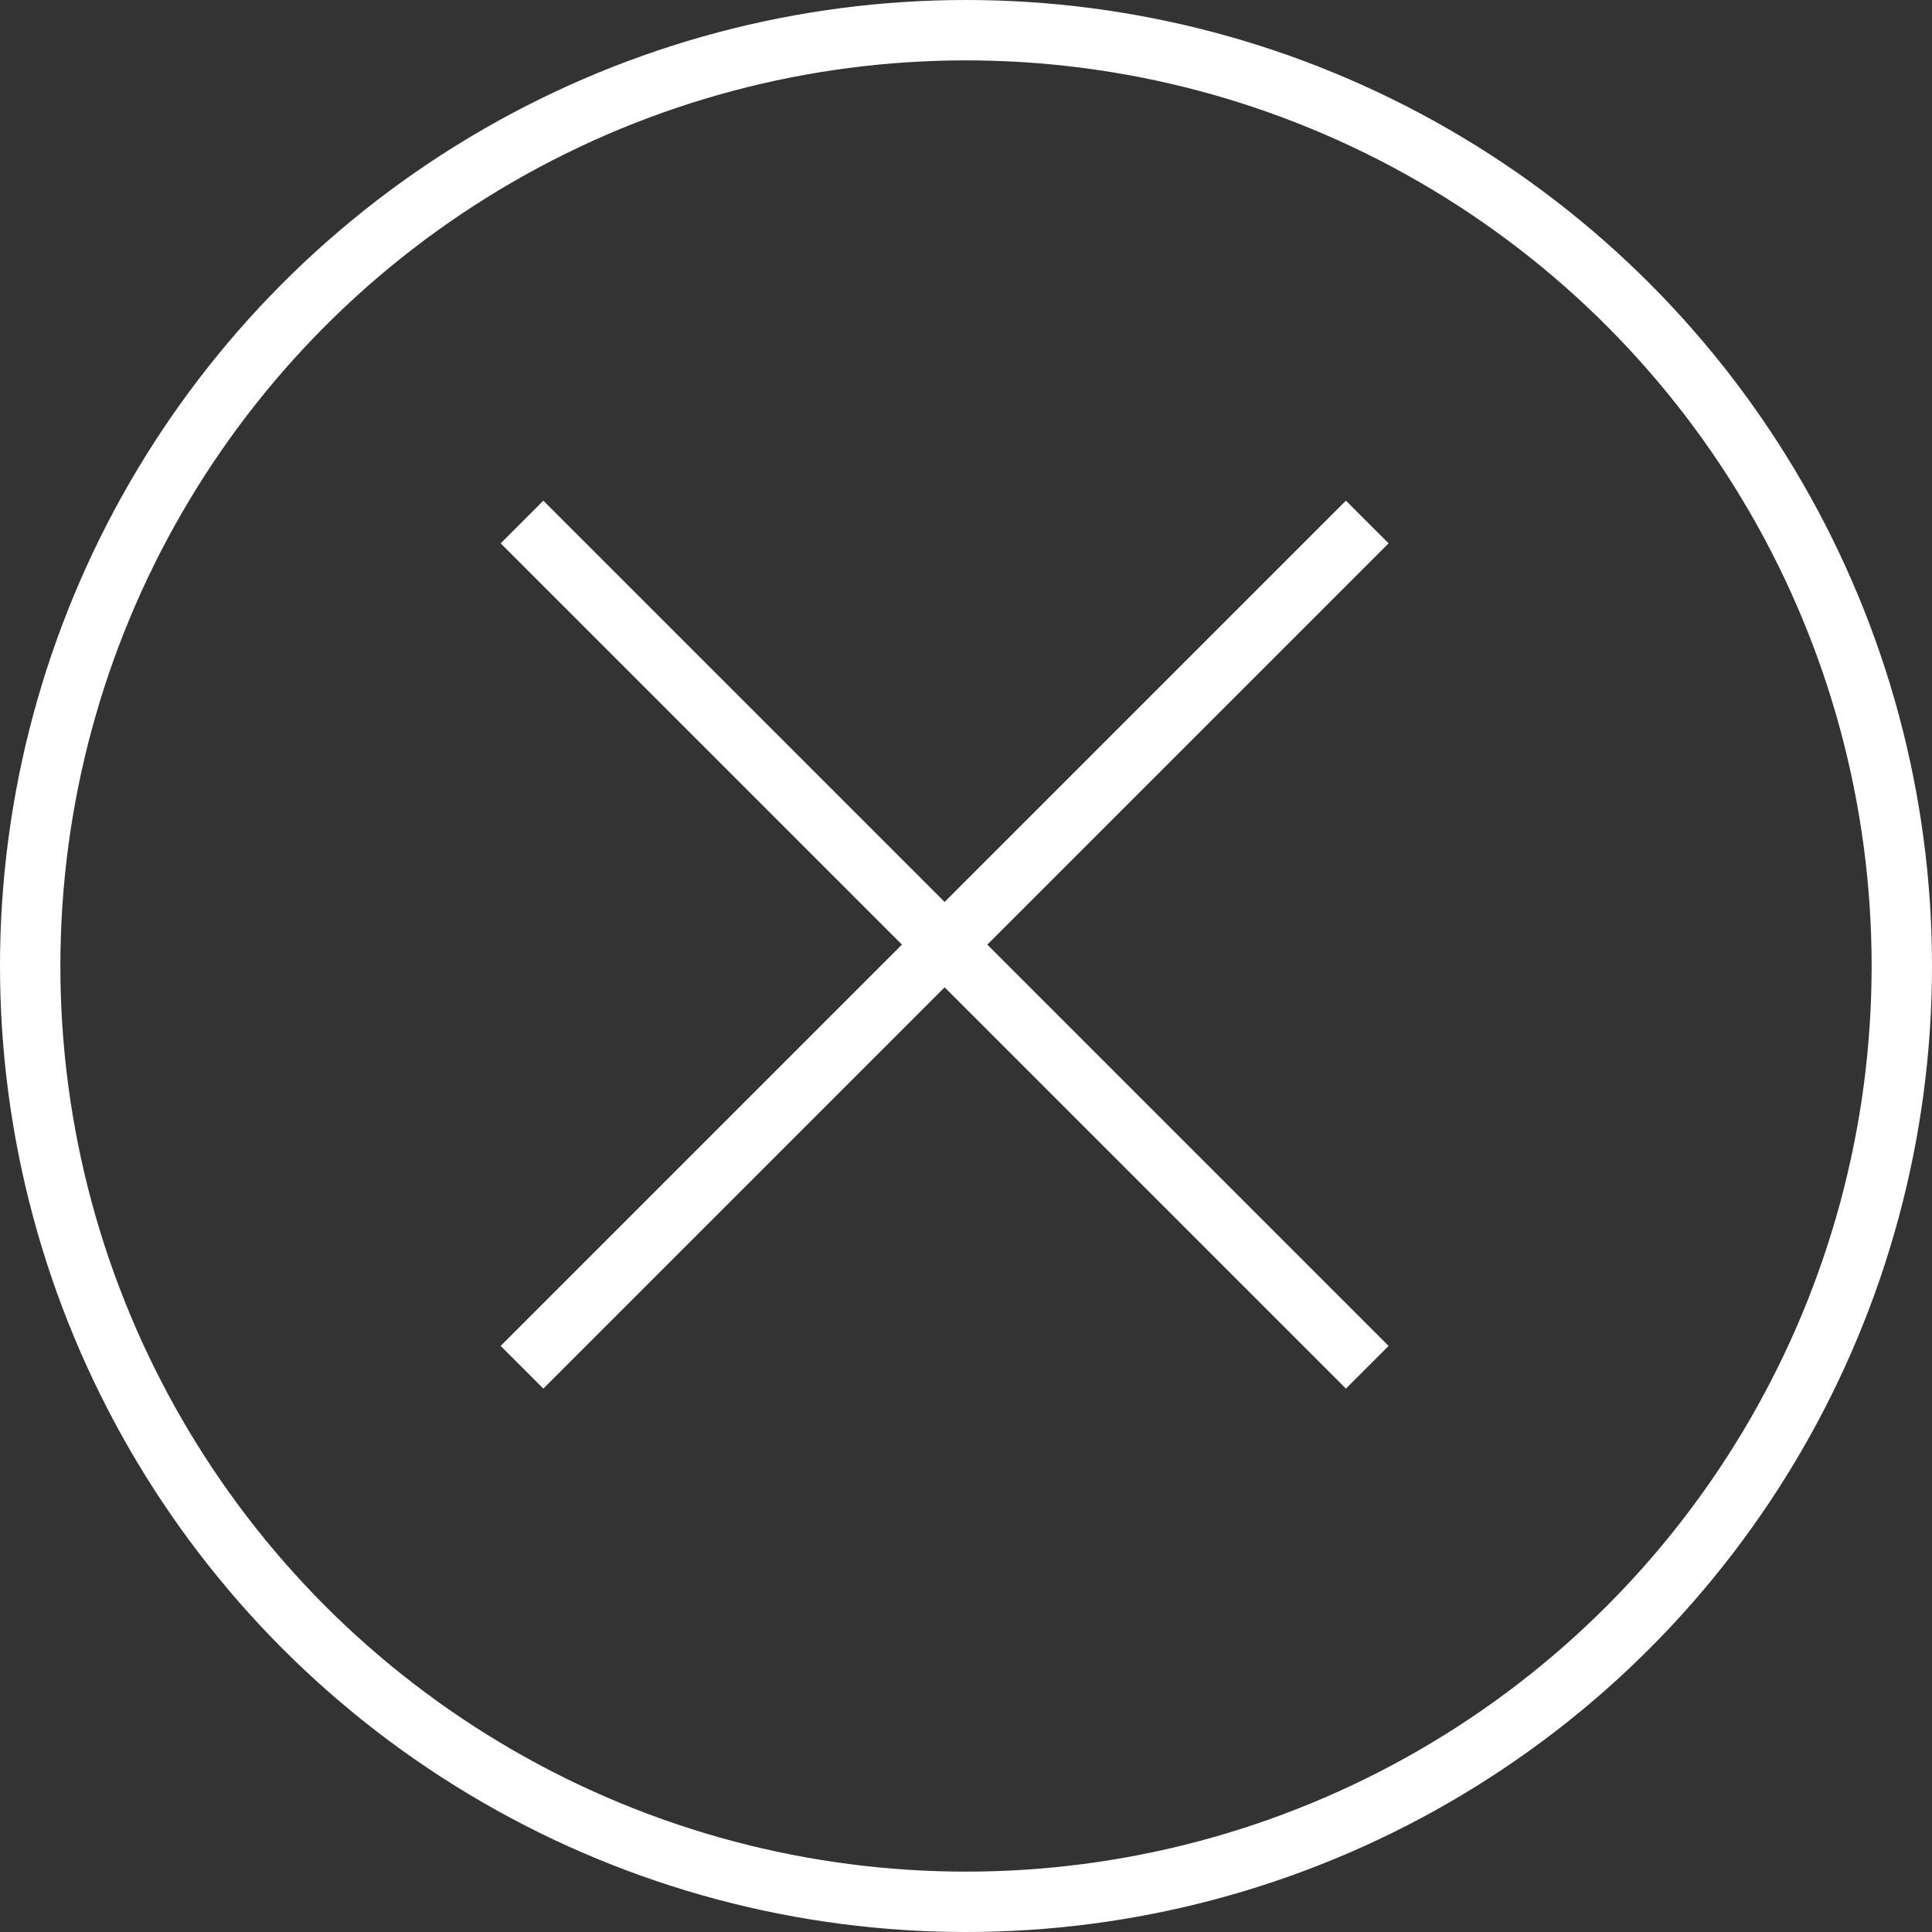 <svg width="32" height="32" viewBox="0 0 32 32" fill="none" xmlns="http://www.w3.org/2000/svg">
<rect x="0" y="0" width="32" height="32" fill="#333333" stroke="none"/>
<line x1="8.646" y1="22.646" x2="22.646" y2="8.646" stroke="white"/>
<line x1="8.646" y1="8.646" x2="22.646" y2="22.646" stroke="white"/>
<circle cx="16" cy="16" r="15.5" stroke="white"/>
</svg>
